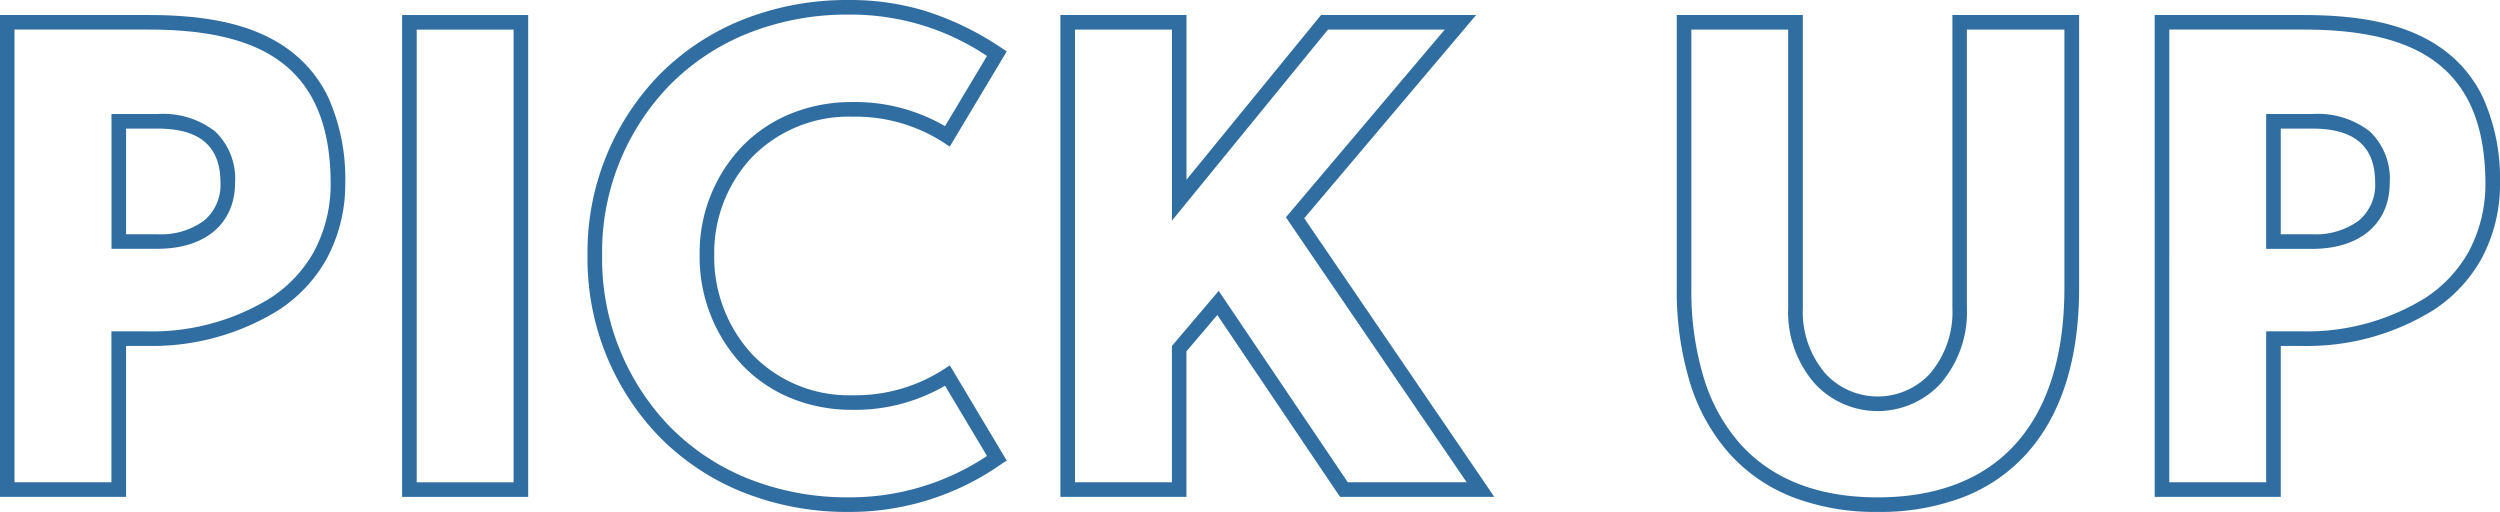 <svg xmlns="http://www.w3.org/2000/svg" width="171.295" height="35.076" viewBox="0 0 171.295 35.076">
  <g id="グループ_2381" data-name="グループ 2381" transform="translate(-5015.303 706.229)">
    <path id="パス_3429" data-name="パス 3429" d="M4.544,8.418h10.2c4.107,0,7.036.672,9.219,2.116a8.693,8.693,0,0,1,3.08,3.545A13.607,13.607,0,0,1,28.2,19.9v.005a10.774,10.774,0,0,1-1.288,5.242,10.057,10.057,0,0,1-3.259,3.476,16.432,16.432,0,0,1-9.044,2.466H13.183V41.434H4.544ZM27.2,19.9c-.02-4.068-1.261-6.86-3.794-8.536-1.984-1.312-4.819-1.95-8.667-1.95h-9.2V40.434h6.639V30.091h2.431a15.43,15.43,0,0,0,8.488-2.3,9.067,9.067,0,0,0,2.94-3.13A9.787,9.787,0,0,0,27.2,19.9ZM12.183,15.2h3.161a5.82,5.82,0,0,1,3.923,1.18A4.449,4.449,0,0,1,20.651,19.9c0,2.8-2.033,4.534-5.306,4.534H12.183Zm3.161,8.24a4.993,4.993,0,0,0,3.167-.924,3.179,3.179,0,0,0,1.139-2.61c0-2.494-1.409-3.706-4.306-3.706H13.183v7.24Z" transform="translate(5010.759 -713.617)" fill="#306ea2"/>
    <path id="長方形_1797" data-name="長方形 1797" d="M-.5-.5H8.139V32.516H-.5ZM7.139.5H.5V31.516H7.139Z" transform="translate(5043.355 -704.699)" fill="#306ea2"/>
    <path id="パス_3430" data-name="パス 3430" d="M86.809,6.771a17.719,17.719,0,0,1,5.281.757,20.3,20.3,0,0,1,5.164,2.5l.4.263-3.906,6.526-.436-.288a11.136,11.136,0,0,0-6.247-1.763,9.25,9.25,0,0,0-6.9,2.811,9.571,9.571,0,0,0-2.555,6.646,9.844,9.844,0,0,0,2.558,6.783,9.177,9.177,0,0,0,6.9,2.846,11.14,11.14,0,0,0,6.247-1.763l.436-.287,3.9,6.525-.4.263a18.052,18.052,0,0,1-10.446,3.258,19.248,19.248,0,0,1-7.3-1.378A16.755,16.755,0,0,1,73.852,36.7a17.548,17.548,0,0,1-4.924-12.432,17.417,17.417,0,0,1,4.924-12.374,16.758,16.758,0,0,1,5.653-3.751A19.338,19.338,0,0,1,86.809,6.771ZM96.3,10.606a16.789,16.789,0,0,0-9.494-2.835,18.344,18.344,0,0,0-6.927,1.3A15.763,15.763,0,0,0,74.563,12.6a16.424,16.424,0,0,0-4.635,11.671A16.554,16.554,0,0,0,74.564,36a15.761,15.761,0,0,0,5.318,3.546,18.254,18.254,0,0,0,6.927,1.3A16.946,16.946,0,0,0,96.3,38.014L93.423,33.2a12.243,12.243,0,0,1-6.356,1.651A10.948,10.948,0,0,1,82.744,34a9.731,9.731,0,0,1-3.306-2.312,10.84,10.84,0,0,1-2.828-7.466,10.566,10.566,0,0,1,2.83-7.335,9.762,9.762,0,0,1,3.305-2.282,11.054,11.054,0,0,1,4.321-.841,12.24,12.24,0,0,1,6.356,1.651Z" transform="translate(4986.631 -713)" fill="#306ea2"/>
    <path id="パス_3431" data-name="パス 3431" d="M150.48,41.434H139.911L131.5,28.971l-2.115,2.49v9.973H120.75V8.418h8.639V19.7l9.22-11.286h10.628L137.457,22.341Zm-10.037-1h8.144L136.2,22.276,147.082,9.418h-8L128.39,22.509V9.418H121.75V40.434h6.639v-9.34l3.207-3.776Z" transform="translate(4967.21 -713.617)" fill="#306ea2"/>
    <path id="パス_3432" data-name="パス 3432" d="M202.054,42.464a15.812,15.812,0,0,1-5.841-1.022,11.385,11.385,0,0,1-4.349-3.014,13.133,13.133,0,0,1-2.671-4.842,21.59,21.59,0,0,1-.9-6.472V8.417h8.639v20.07a6.476,6.476,0,0,0,1.582,4.535,4.877,4.877,0,0,0,7.1,0,6.5,6.5,0,0,0,1.566-4.536V8.417h8.682v18.7c0,4.858-1.2,8.665-3.56,11.314a11.365,11.365,0,0,1-4.361,3.014A16,16,0,0,1,202.054,42.464ZM189.293,9.417v17.7a20.6,20.6,0,0,0,.854,6.171,12.142,12.142,0,0,0,2.463,4.478c2.19,2.456,5.367,3.7,9.444,3.7,8.257,0,12.8-5.1,12.8-14.35V9.417h-6.682v19.07a7.475,7.475,0,0,1-1.835,5.218,5.877,5.877,0,0,1-8.558,0,7.452,7.452,0,0,1-1.852-5.219V9.417Z" transform="translate(4941.898 -713.617)" fill="#306ea2"/>
    <path id="パス_3433" data-name="パス 3433" d="M240.666,8.418h10.2c4.107,0,7.036.672,9.219,2.116a8.693,8.693,0,0,1,3.08,3.545,13.607,13.607,0,0,1,1.163,5.823v.005a10.774,10.774,0,0,1-1.288,5.242,10.057,10.057,0,0,1-3.259,3.476,16.432,16.432,0,0,1-9.044,2.466h-1.431V41.434h-8.639ZM263.327,19.9c-.02-4.068-1.261-6.86-3.794-8.536-1.984-1.312-4.819-1.95-8.667-1.95h-9.2V40.434h6.639V30.091h2.431a15.43,15.43,0,0,0,8.488-2.3,9.068,9.068,0,0,0,2.94-3.13A9.787,9.787,0,0,0,263.327,19.9ZM248.305,15.2h3.161a5.82,5.82,0,0,1,3.923,1.18,4.449,4.449,0,0,1,1.383,3.526c0,2.8-2.033,4.534-5.306,4.534h-3.161Zm3.161,8.24a4.993,4.993,0,0,0,3.167-.924,3.179,3.179,0,0,0,1.139-2.61c0-2.494-1.409-3.706-4.306-3.706h-2.161v7.24Z" transform="translate(4922.271 -713.617)" fill="#306ea2"/>
  </g>
</svg>
